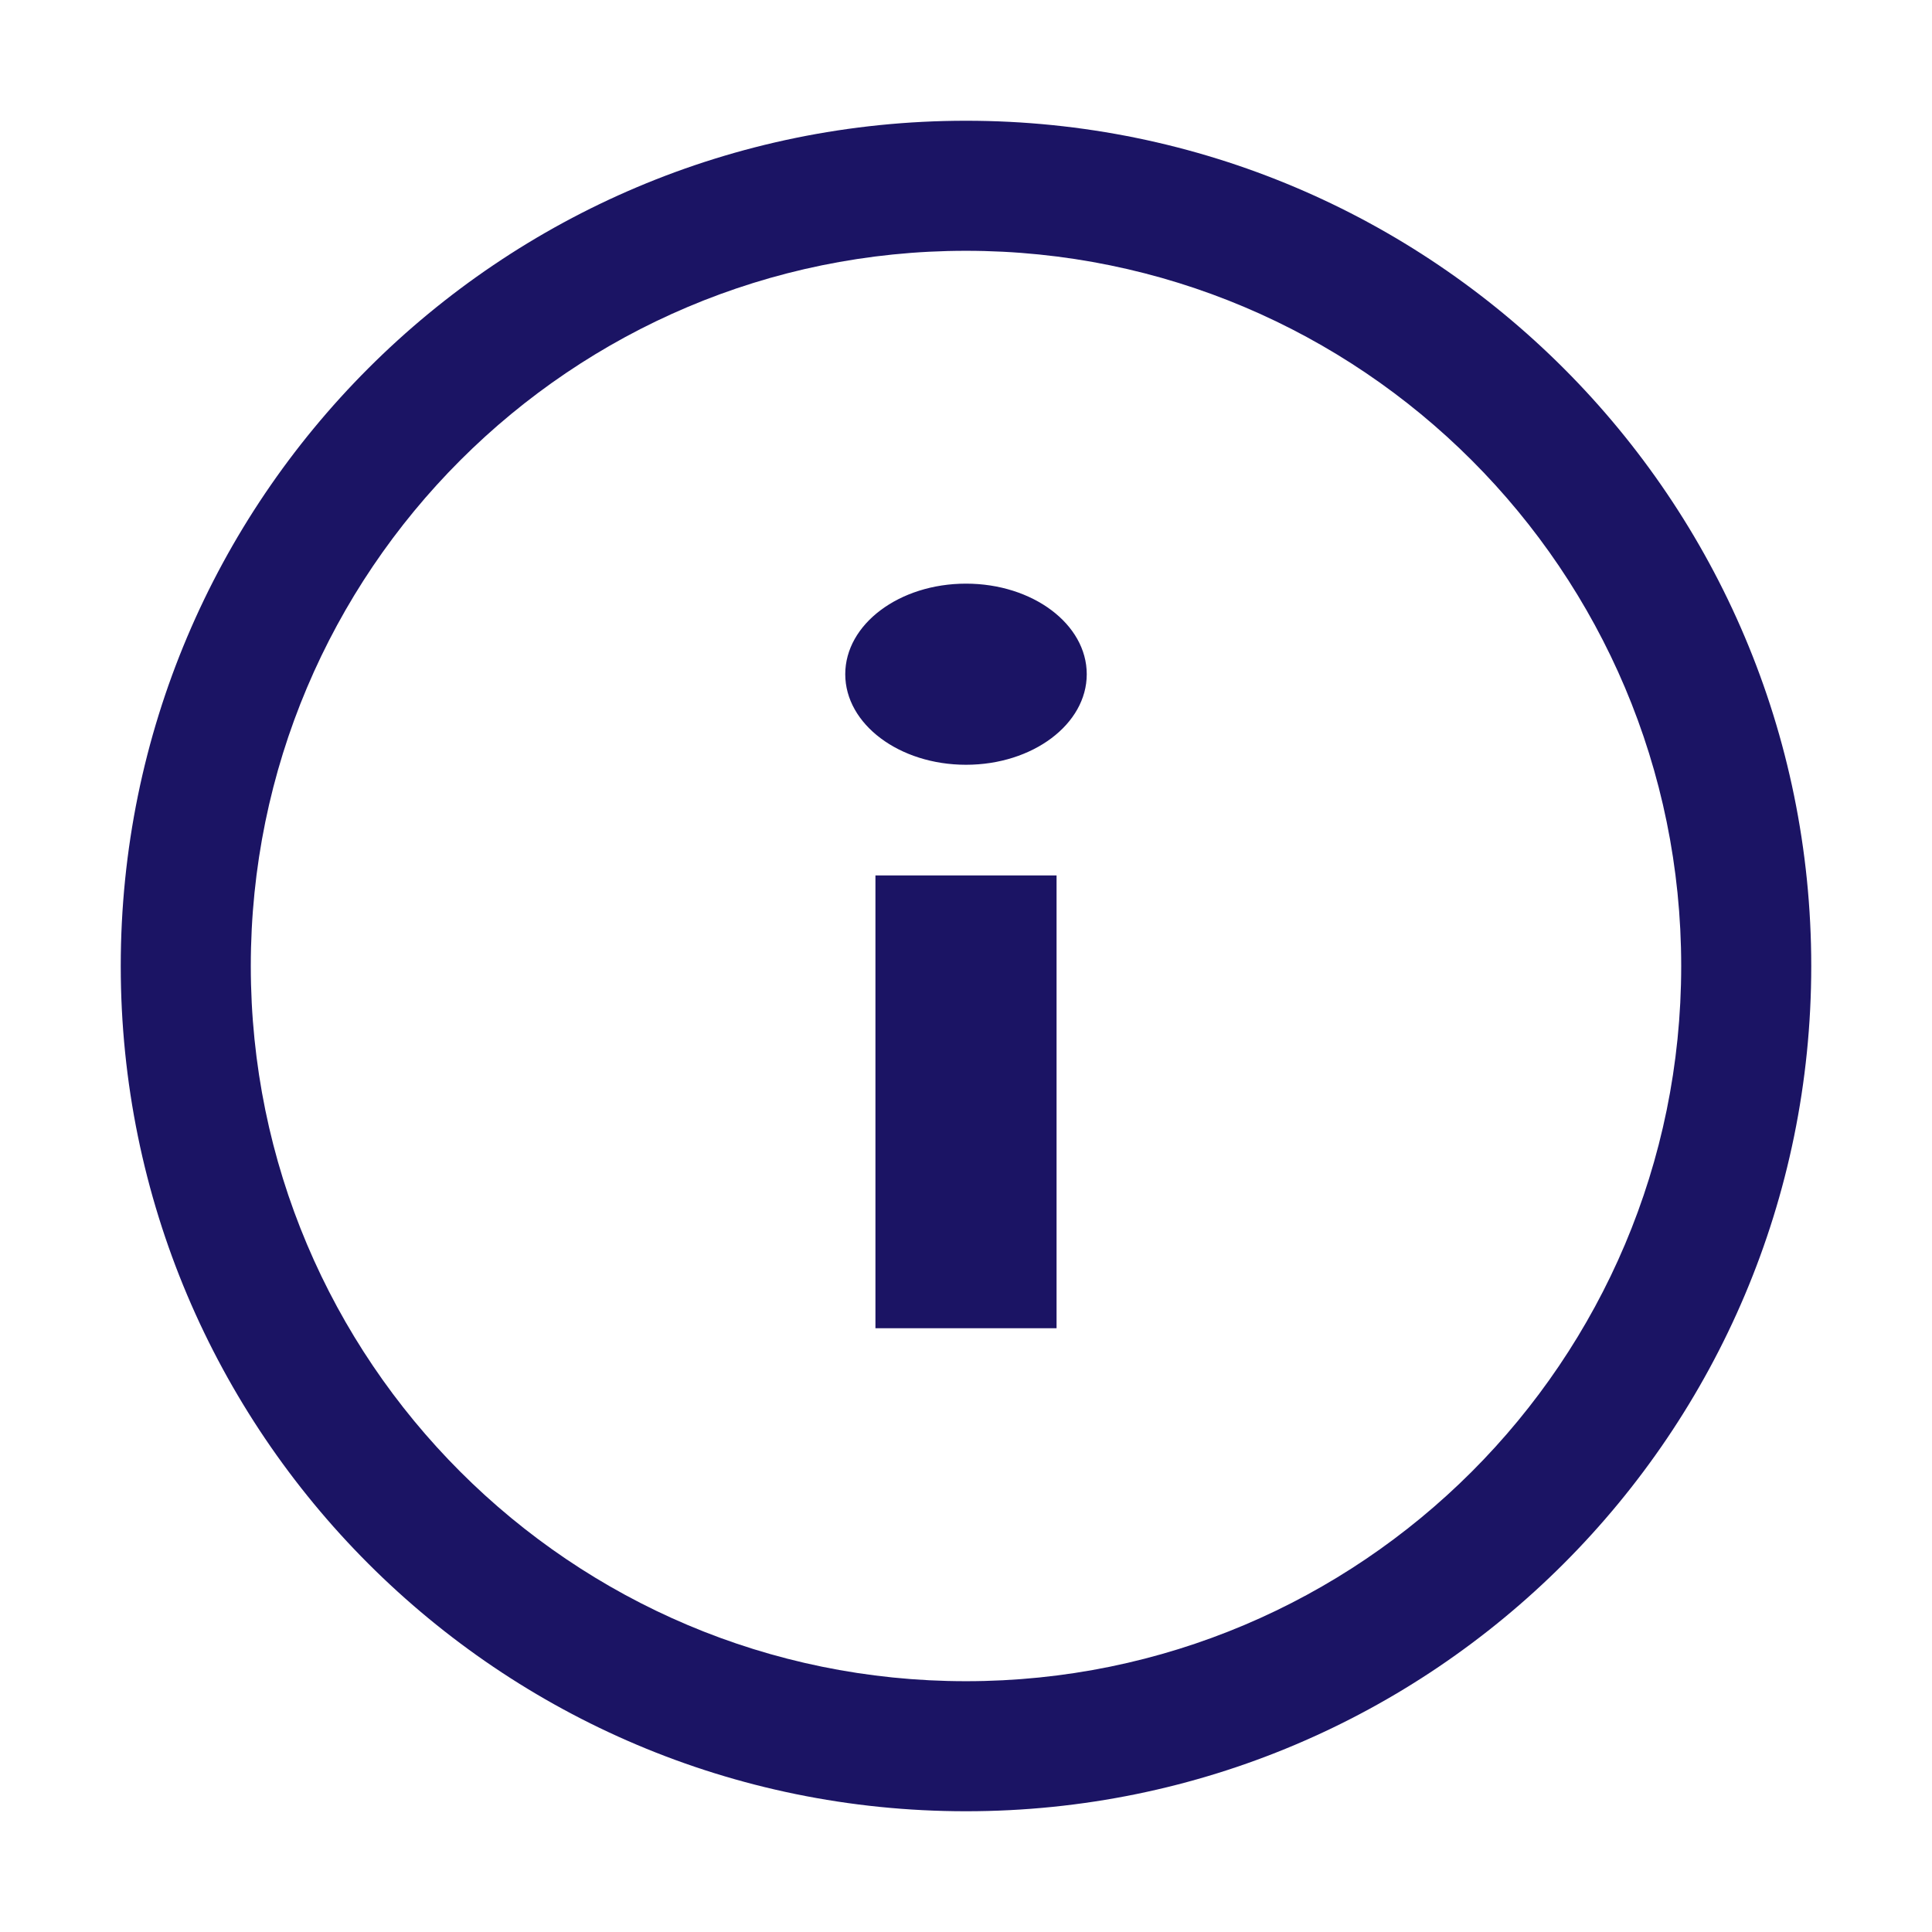 <svg xmlns="http://www.w3.org/2000/svg" width="32" height="32" fill="none" viewBox="0 0 32 32">
    <path fill="#1B1464" fill-rule="evenodd" d="M2 16C2 8.268 8.268 2 16 2s14 6.268 14 14-6.268 14-14 14S2 23.732 2 16zm25.846 0c0-6.542-5.304-11.846-11.846-11.846S4.154 9.458 4.154 16 9.458 27.846 16 27.846 27.846 22.542 27.846 16zM17.5 22v-7.5h-3V22h3zM16 12.667c1.105 0 2-.672 2-1.5 0-.829-.895-1.5-2-1.5-1.104 0-2 .671-2 1.5 0 .828.896 1.5 2 1.5z" clip-rule="evenodd"/>
</svg>